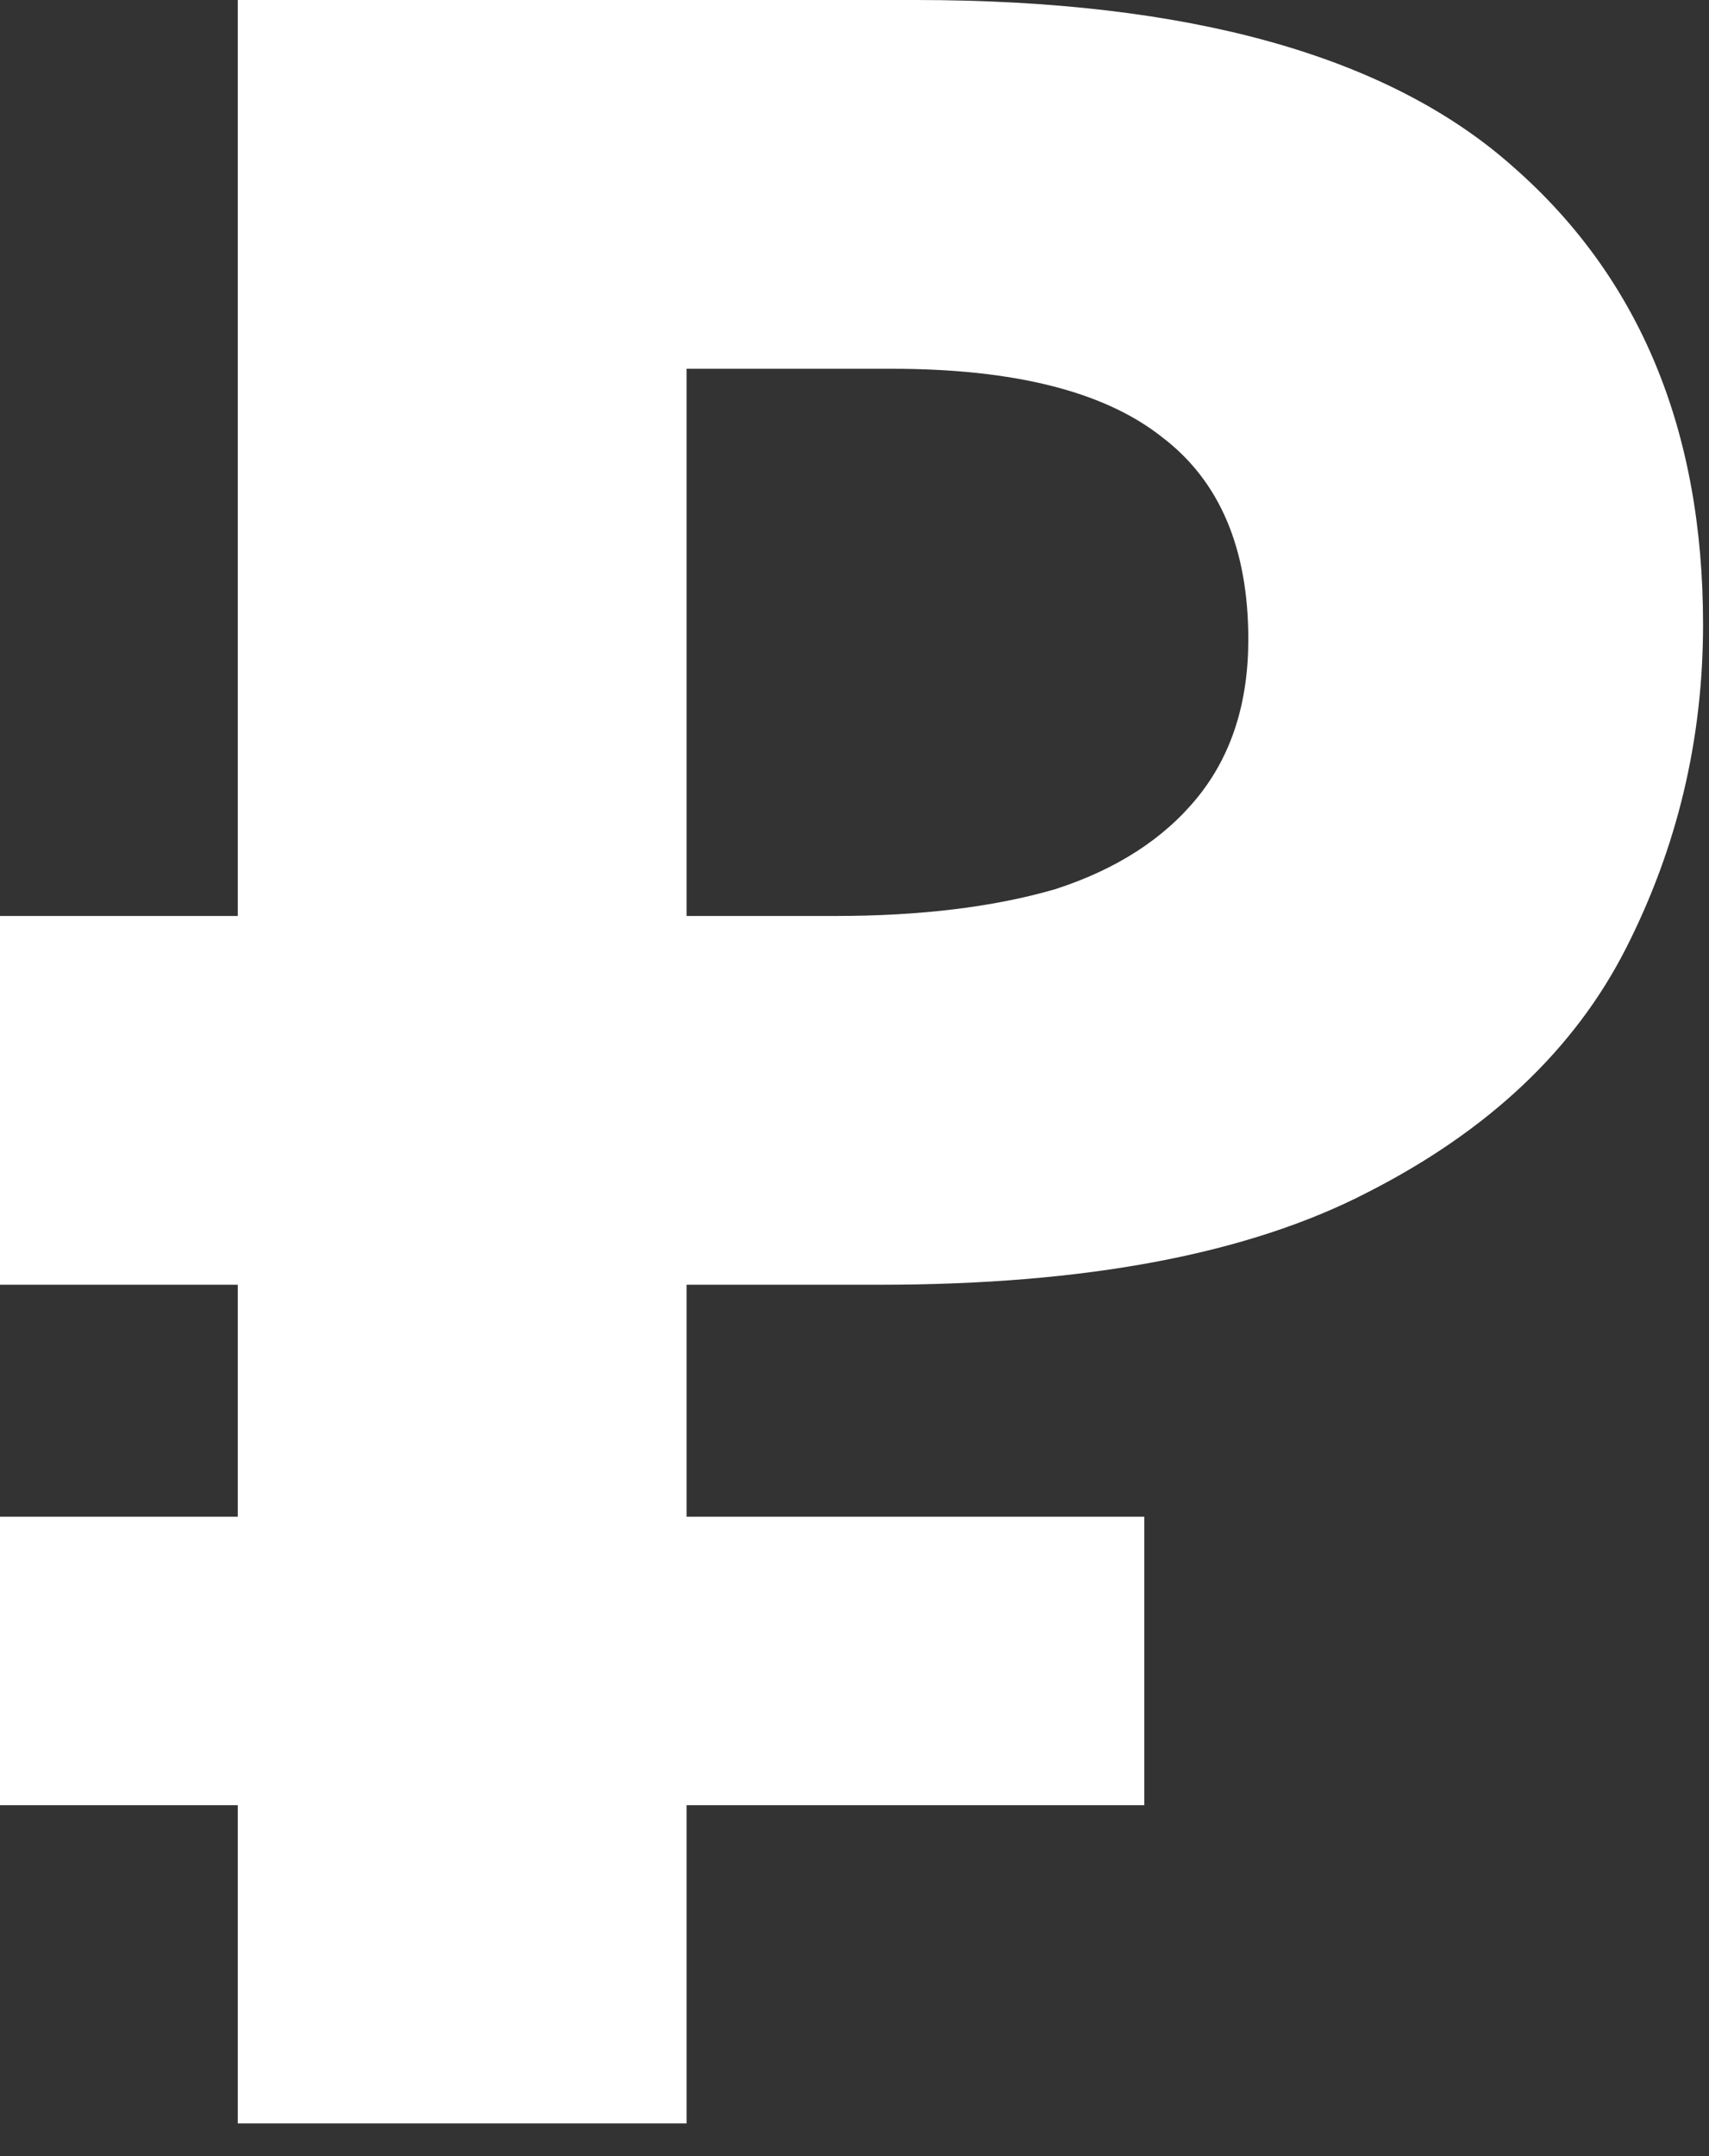 <?xml version="1.0" encoding="UTF-8"?> <svg xmlns="http://www.w3.org/2000/svg" width="23" height="29" viewBox="0 0 23 29" fill="none"><rect x="0" y="0" width="23" height="29" fill="#333333" stroke="none"/> <path d="M3.2 28.56V0H12.32C16 0 18.68 0.747 20.36 2.24C22.067 3.733 22.92 5.787 22.92 8.4C22.92 9.947 22.573 11.4 21.88 12.76C21.187 14.12 20.027 15.213 18.4 16.04C16.8 16.867 14.613 17.28 11.84 17.28H9.24V28.56H3.2ZM0 24.28V20.4H15.4V24.28H0ZM0 17.28V12.32H11.72V17.28H0ZM11.24 12.32C12.387 12.32 13.373 12.2 14.2 11.96C15.027 11.693 15.667 11.28 16.12 10.72C16.573 10.16 16.8 9.453 16.8 8.6C16.8 7.373 16.413 6.467 15.64 5.88C14.867 5.267 13.653 4.96 12 4.96H9.24V12.32H11.24Z" fill="white"></path> </svg> 